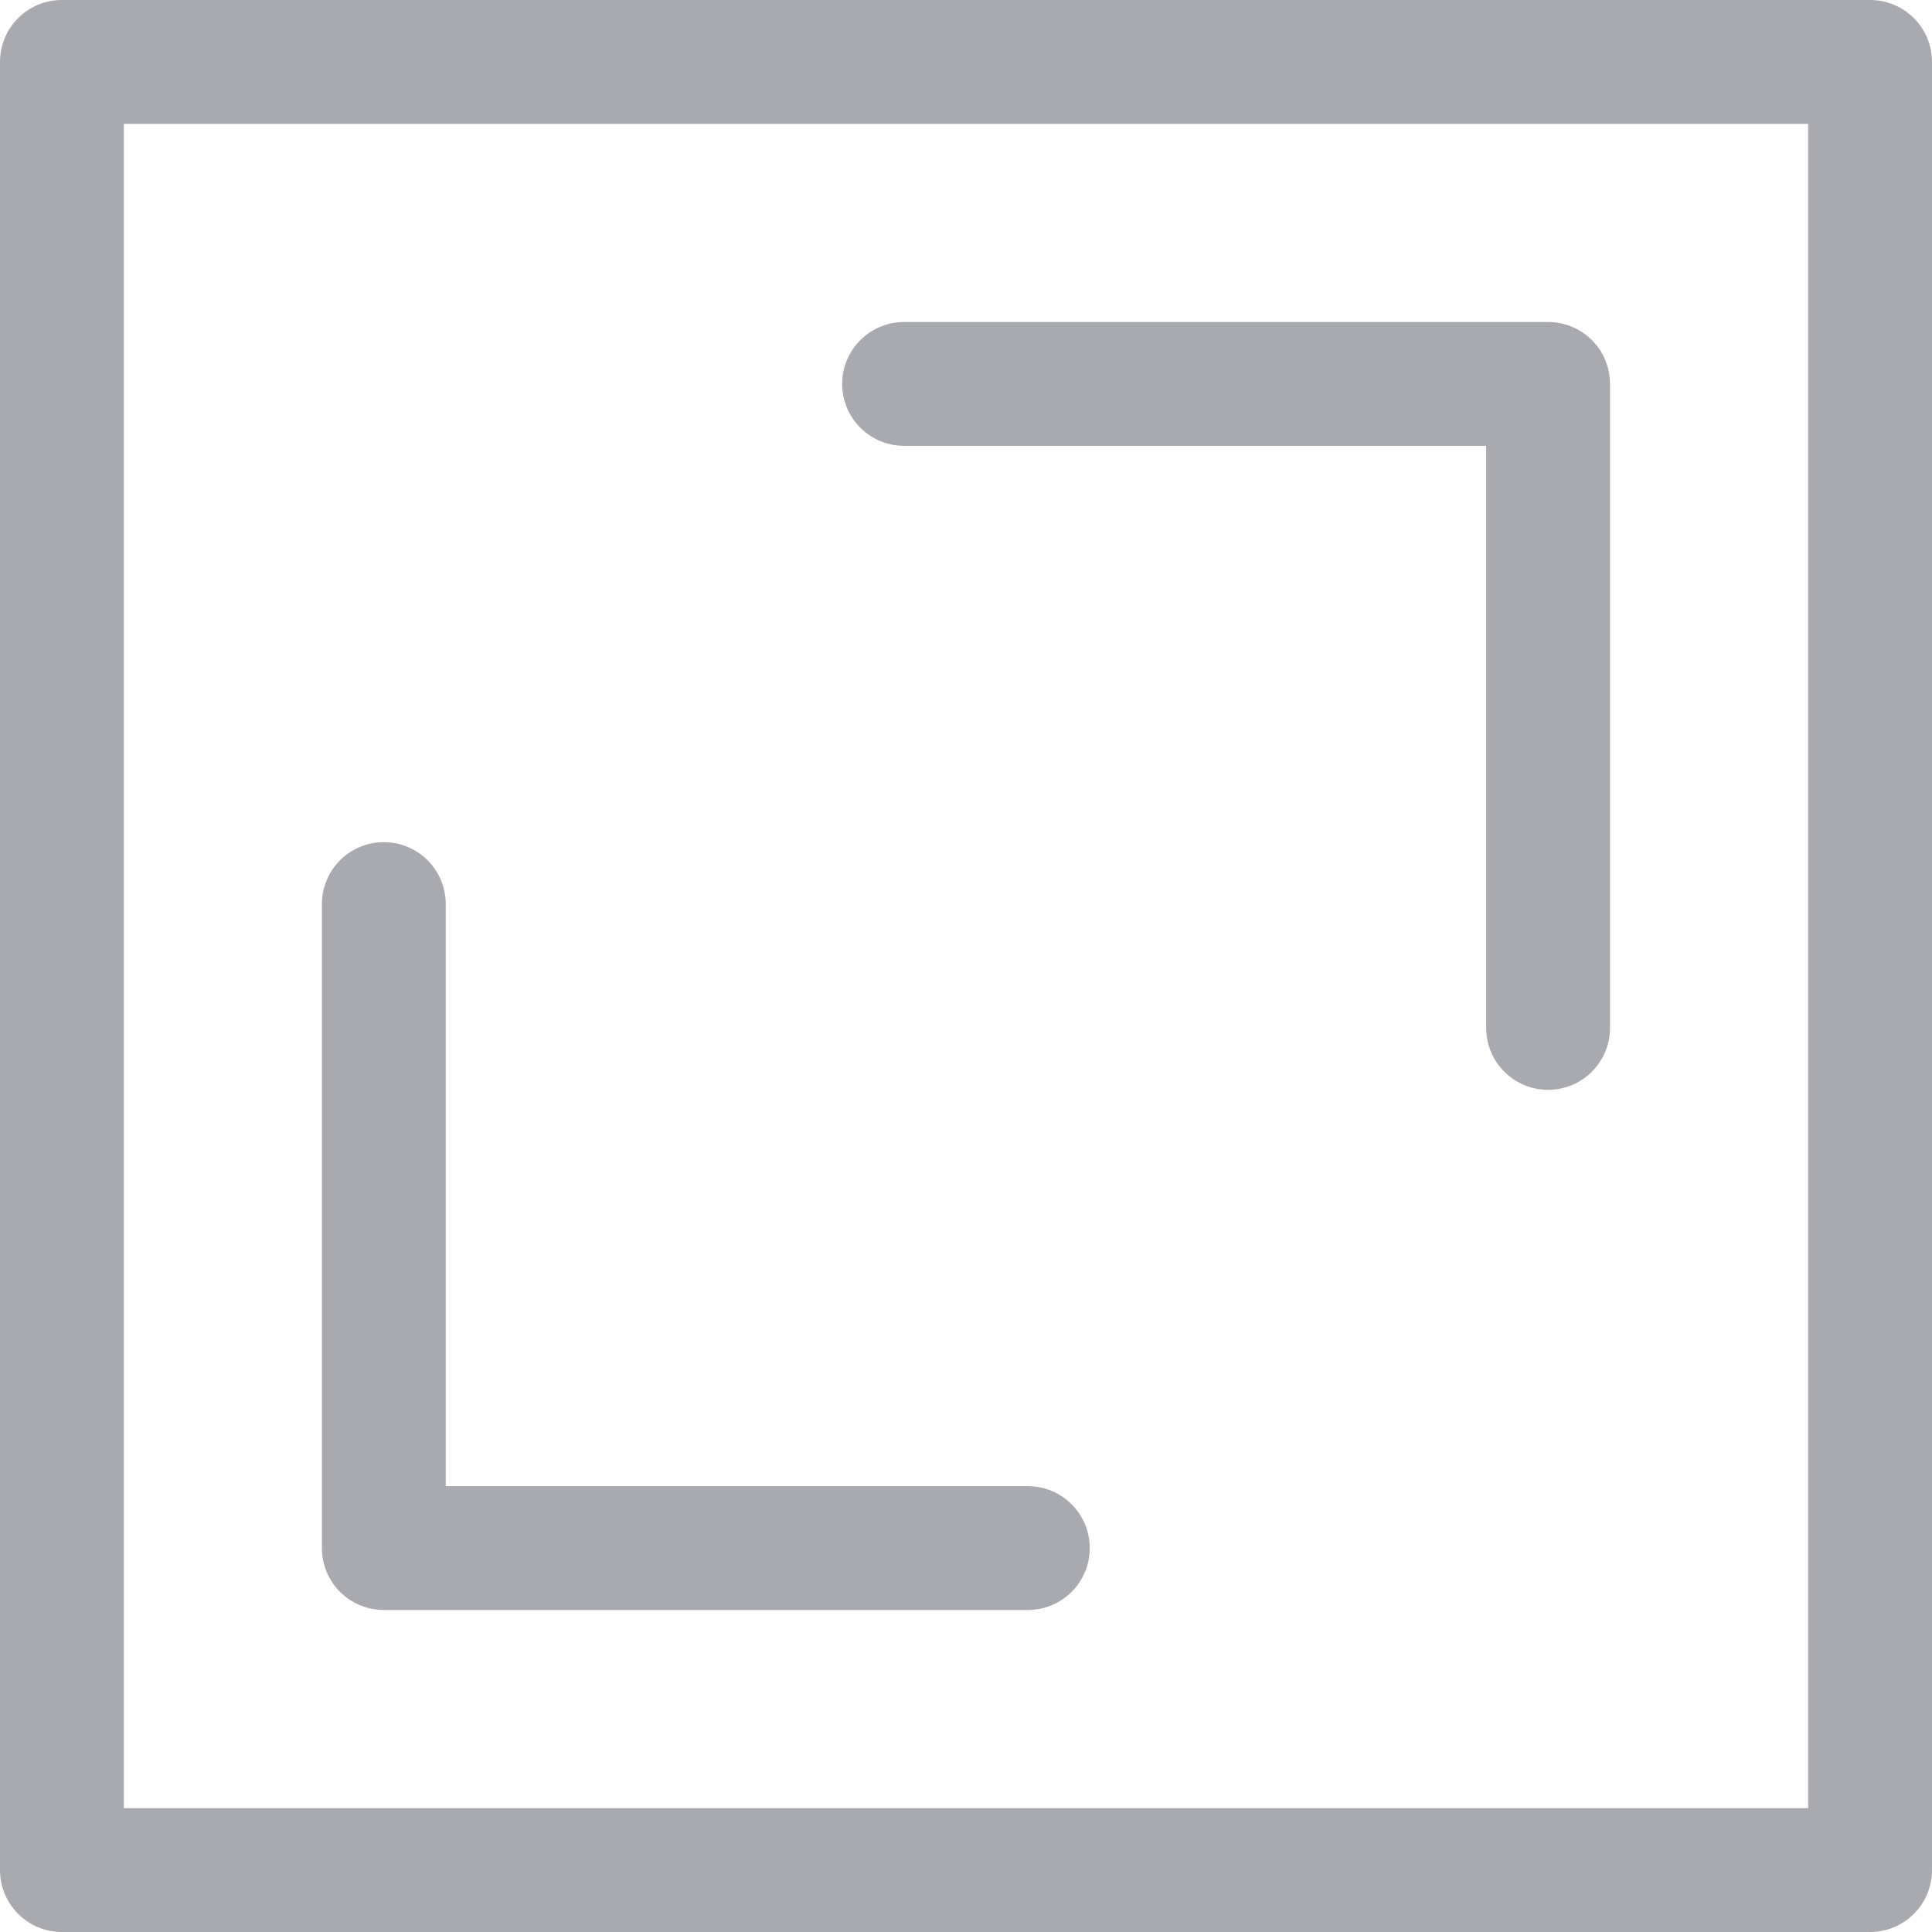 <svg width="21" height="21" viewBox="0 0 21 21" fill="none" xmlns="http://www.w3.org/2000/svg">
<path d="M20.327 0H0.673H0.673C0.301 0 0 0.301 0 0.673V20.327V20.327C0 20.506 0.071 20.677 0.197 20.803C0.323 20.929 0.494 21 0.673 21H20.327H20.327C20.506 21 20.677 20.929 20.803 20.803C20.929 20.677 21 20.506 21 20.327V0.673V0.673C21 0.495 20.929 0.323 20.803 0.197C20.677 0.071 20.506 0 20.327 0ZM19.654 19.654H1.346V1.346H19.654V19.654Z" fill="#A9AAAF"/>
<path d="M9.827 4.846H16.154V11.173C16.154 11.545 16.456 11.846 16.827 11.846C17.199 11.846 17.5 11.545 17.5 11.173V4.173C17.5 3.995 17.43 3.823 17.303 3.697C17.177 3.571 17.006 3.5 16.827 3.5H9.827C9.456 3.5 9.154 3.802 9.154 4.173C9.154 4.545 9.456 4.846 9.827 4.846Z" fill="#A9AAAF"/>
<path d="M4.172 17.5H11.172C11.544 17.5 11.845 17.199 11.845 16.827C11.845 16.455 11.544 16.154 11.172 16.154H4.845V9.827C4.845 9.455 4.544 9.154 4.172 9.154C3.8 9.154 3.499 9.455 3.499 9.827V16.827C3.499 17.006 3.57 17.177 3.696 17.303C3.822 17.429 3.994 17.5 4.172 17.5Z" fill="#A9AAAF"/>
</svg>
